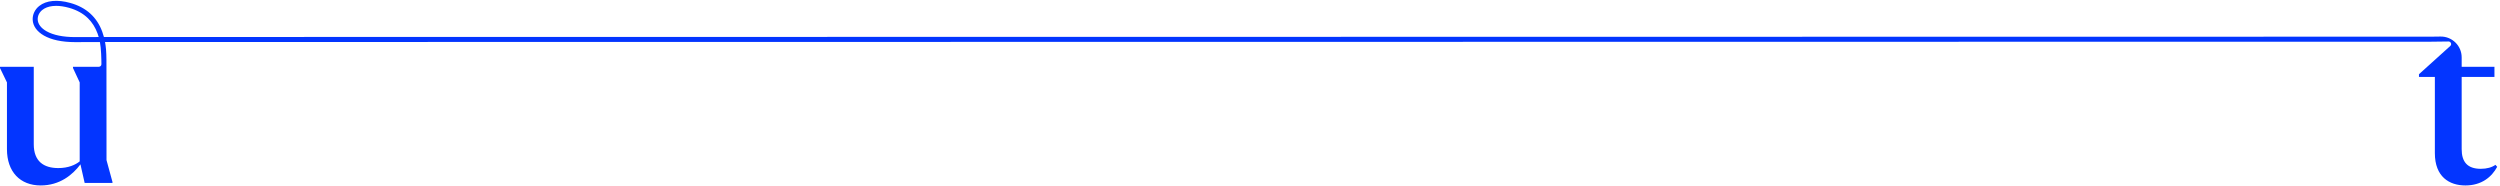 <?xml version="1.0" encoding="UTF-8"?> <svg xmlns="http://www.w3.org/2000/svg" width="859" height="64" viewBox="0 0 859 64" fill="none"><path d="M857.434 56.639C856.24 57.493 854.534 58.004 852.401 58.004C847.794 58.004 845.832 55.615 845.832 51.264V26.44H857.092V22.942H845.832V19.718C845.83 15.727 842.569 12.508 838.579 12.558C837.516 12.571 836.453 12.586 835.342 12.602C832.661 12.641 39.469 12.682 35.705 12.71C35.539 12.079 35.348 11.472 35.131 10.884C33.282 5.856 29.604 2.54 24.201 1.026C19.711 -0.232 15.908 0.129 13.492 2.044C11.977 3.244 11.153 4.978 11.23 6.8C11.32 8.94 12.709 10.873 15.14 12.245C16.39 12.95 17.896 13.498 19.617 13.873C21.443 14.27 23.509 14.471 25.759 14.471C29.08 14.471 31.886 14.462 34.332 14.447C34.767 16.648 34.838 20.355 34.848 22.054C34.851 22.544 34.455 22.943 33.965 22.943H25.079V23.369L27.383 28.317V55.446C25.932 56.64 23.459 57.749 20.046 57.749C15.013 57.749 11.601 55.446 11.601 49.559V22.942H0V23.368L2.389 28.316V51.264C2.389 59.027 6.91 63.719 13.991 63.719C20.474 63.719 24.91 60.136 27.64 56.468L29.09 62.867H38.645V62.525L36.598 55.018L36.577 22.942C36.577 22.675 36.609 18.946 36.435 17.015C36.354 16.111 36.239 15.253 36.089 14.434C39.679 14.406 832.772 14.366 835.368 14.329C837.414 14.3 839.296 14.273 841.315 14.256C842.128 14.249 842.518 15.251 841.915 15.795L831.159 25.502V26.44H836.619V52.63C836.619 60.734 841.567 63.72 847.112 63.72C852.657 63.72 856.155 60.819 858.031 57.322L857.434 56.639ZM25.76 12.744C21.689 12.744 18.311 12.051 15.99 10.741C14.098 9.673 13.02 8.247 12.956 6.727C12.903 5.463 13.489 4.25 14.565 3.397C15.444 2.701 16.643 2.247 18.034 2.084C18.439 2.036 18.861 2.013 19.297 2.013C20.644 2.013 22.131 2.239 23.736 2.689C26.362 3.424 28.545 4.632 30.226 6.277C31.648 7.669 32.754 9.42 33.511 11.48C33.663 11.891 33.797 12.306 33.917 12.722C31.571 12.736 28.895 12.744 25.76 12.744Z" fill="#0335FF"></path></svg> 